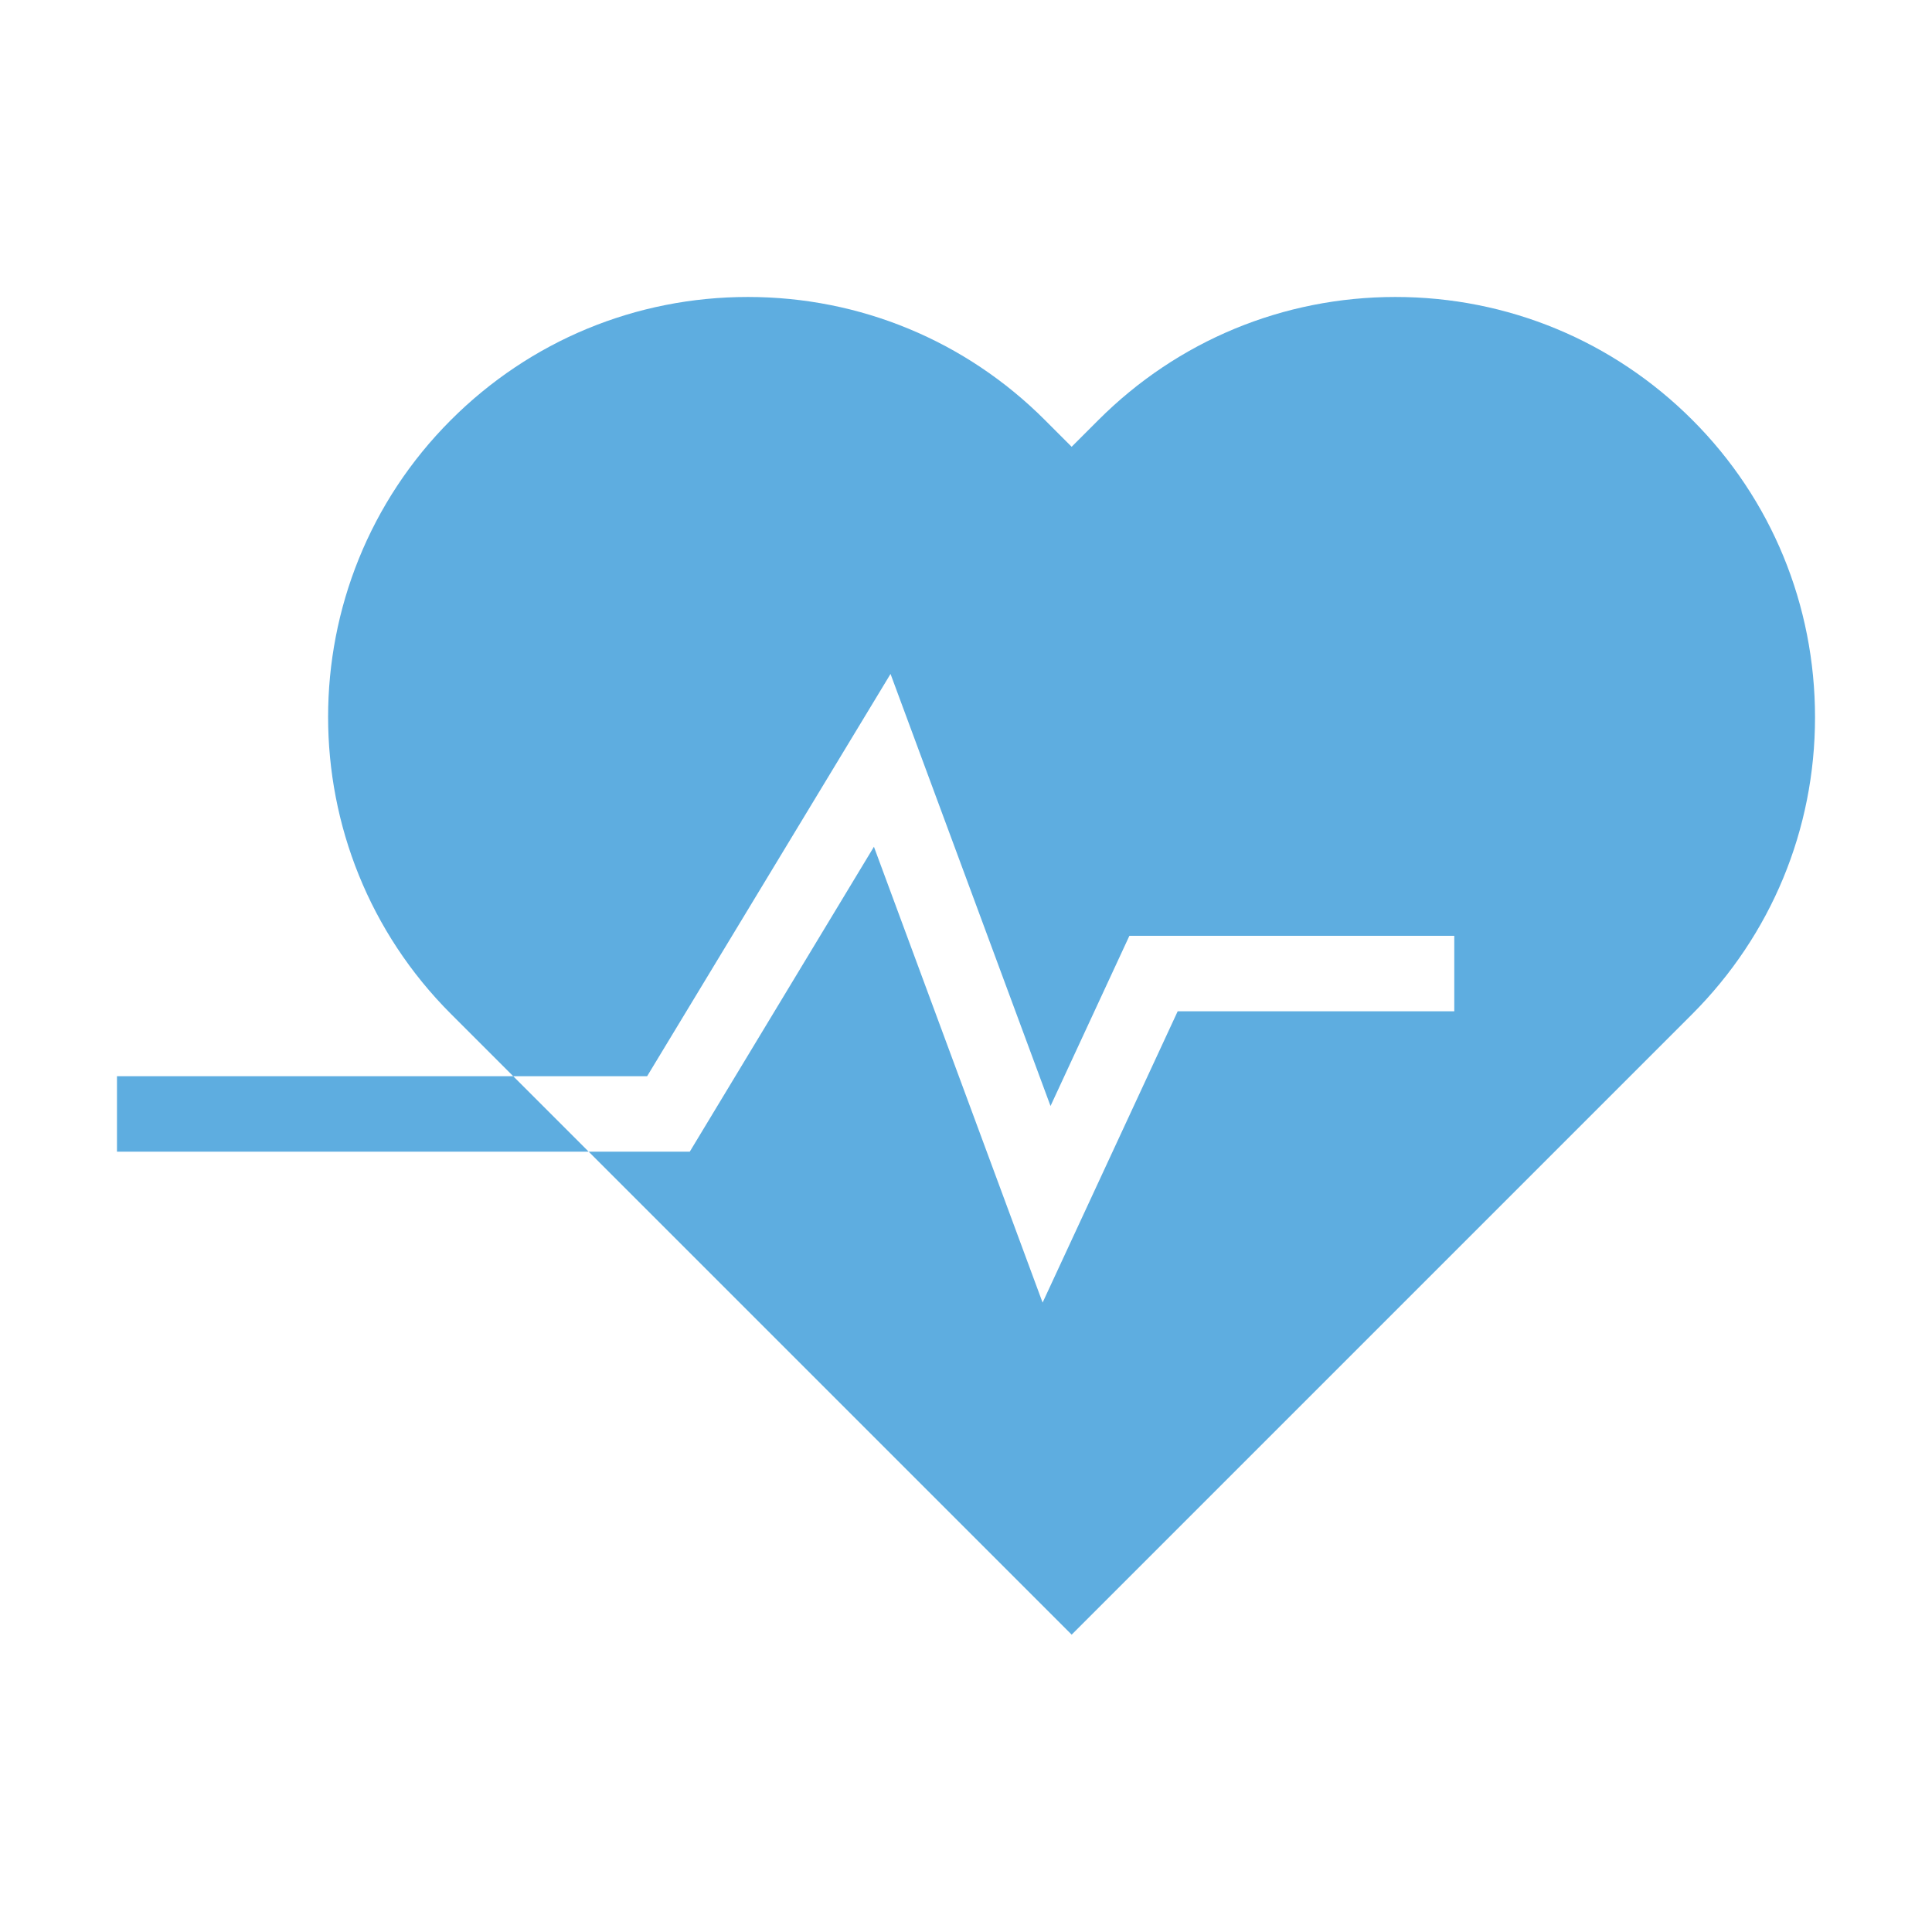 <?xml version="1.0" encoding="utf-8"?>
<!-- Generator: Adobe Illustrator 28.1.0, SVG Export Plug-In . SVG Version: 6.00 Build 0)  -->
<svg version="1.1" id="Layer_1" xmlns="http://www.w3.org/2000/svg" xmlns:xlink="http://www.w3.org/1999/xlink" x="0px" y="0px"
	 viewBox="0 0 512 512" style="enable-background:new 0 0 512 512;" xml:space="preserve">
<style type="text/css">
	.st0{fill:#5EADE0;}
</style>
<path class="st0" d="M481,190.1c0,29.7-11.6,57.7-32.6,78.7L284,433.2l-128-128h26.8l48.8-80.8l44.7,120.8l35.8-77.2h73.3v-20h-86.1
	l-20.9,45.1L236,178.6l-64.5,106.6H136l-16.5-16.5c-43.4-43.4-43.4-114,0-157.4c21-21,49-32.6,78.7-32.6s57.7,11.6,78.7,32.6
	l7.1,7.1l7.1-7.1c21-21,49-32.6,78.7-32.6c29.7,0,57.7,11.6,78.7,32.6S481,160.4,481,190.1L481,190.1z M136,285.2H31v20h125
	L136,285.2z"/>
</svg>
